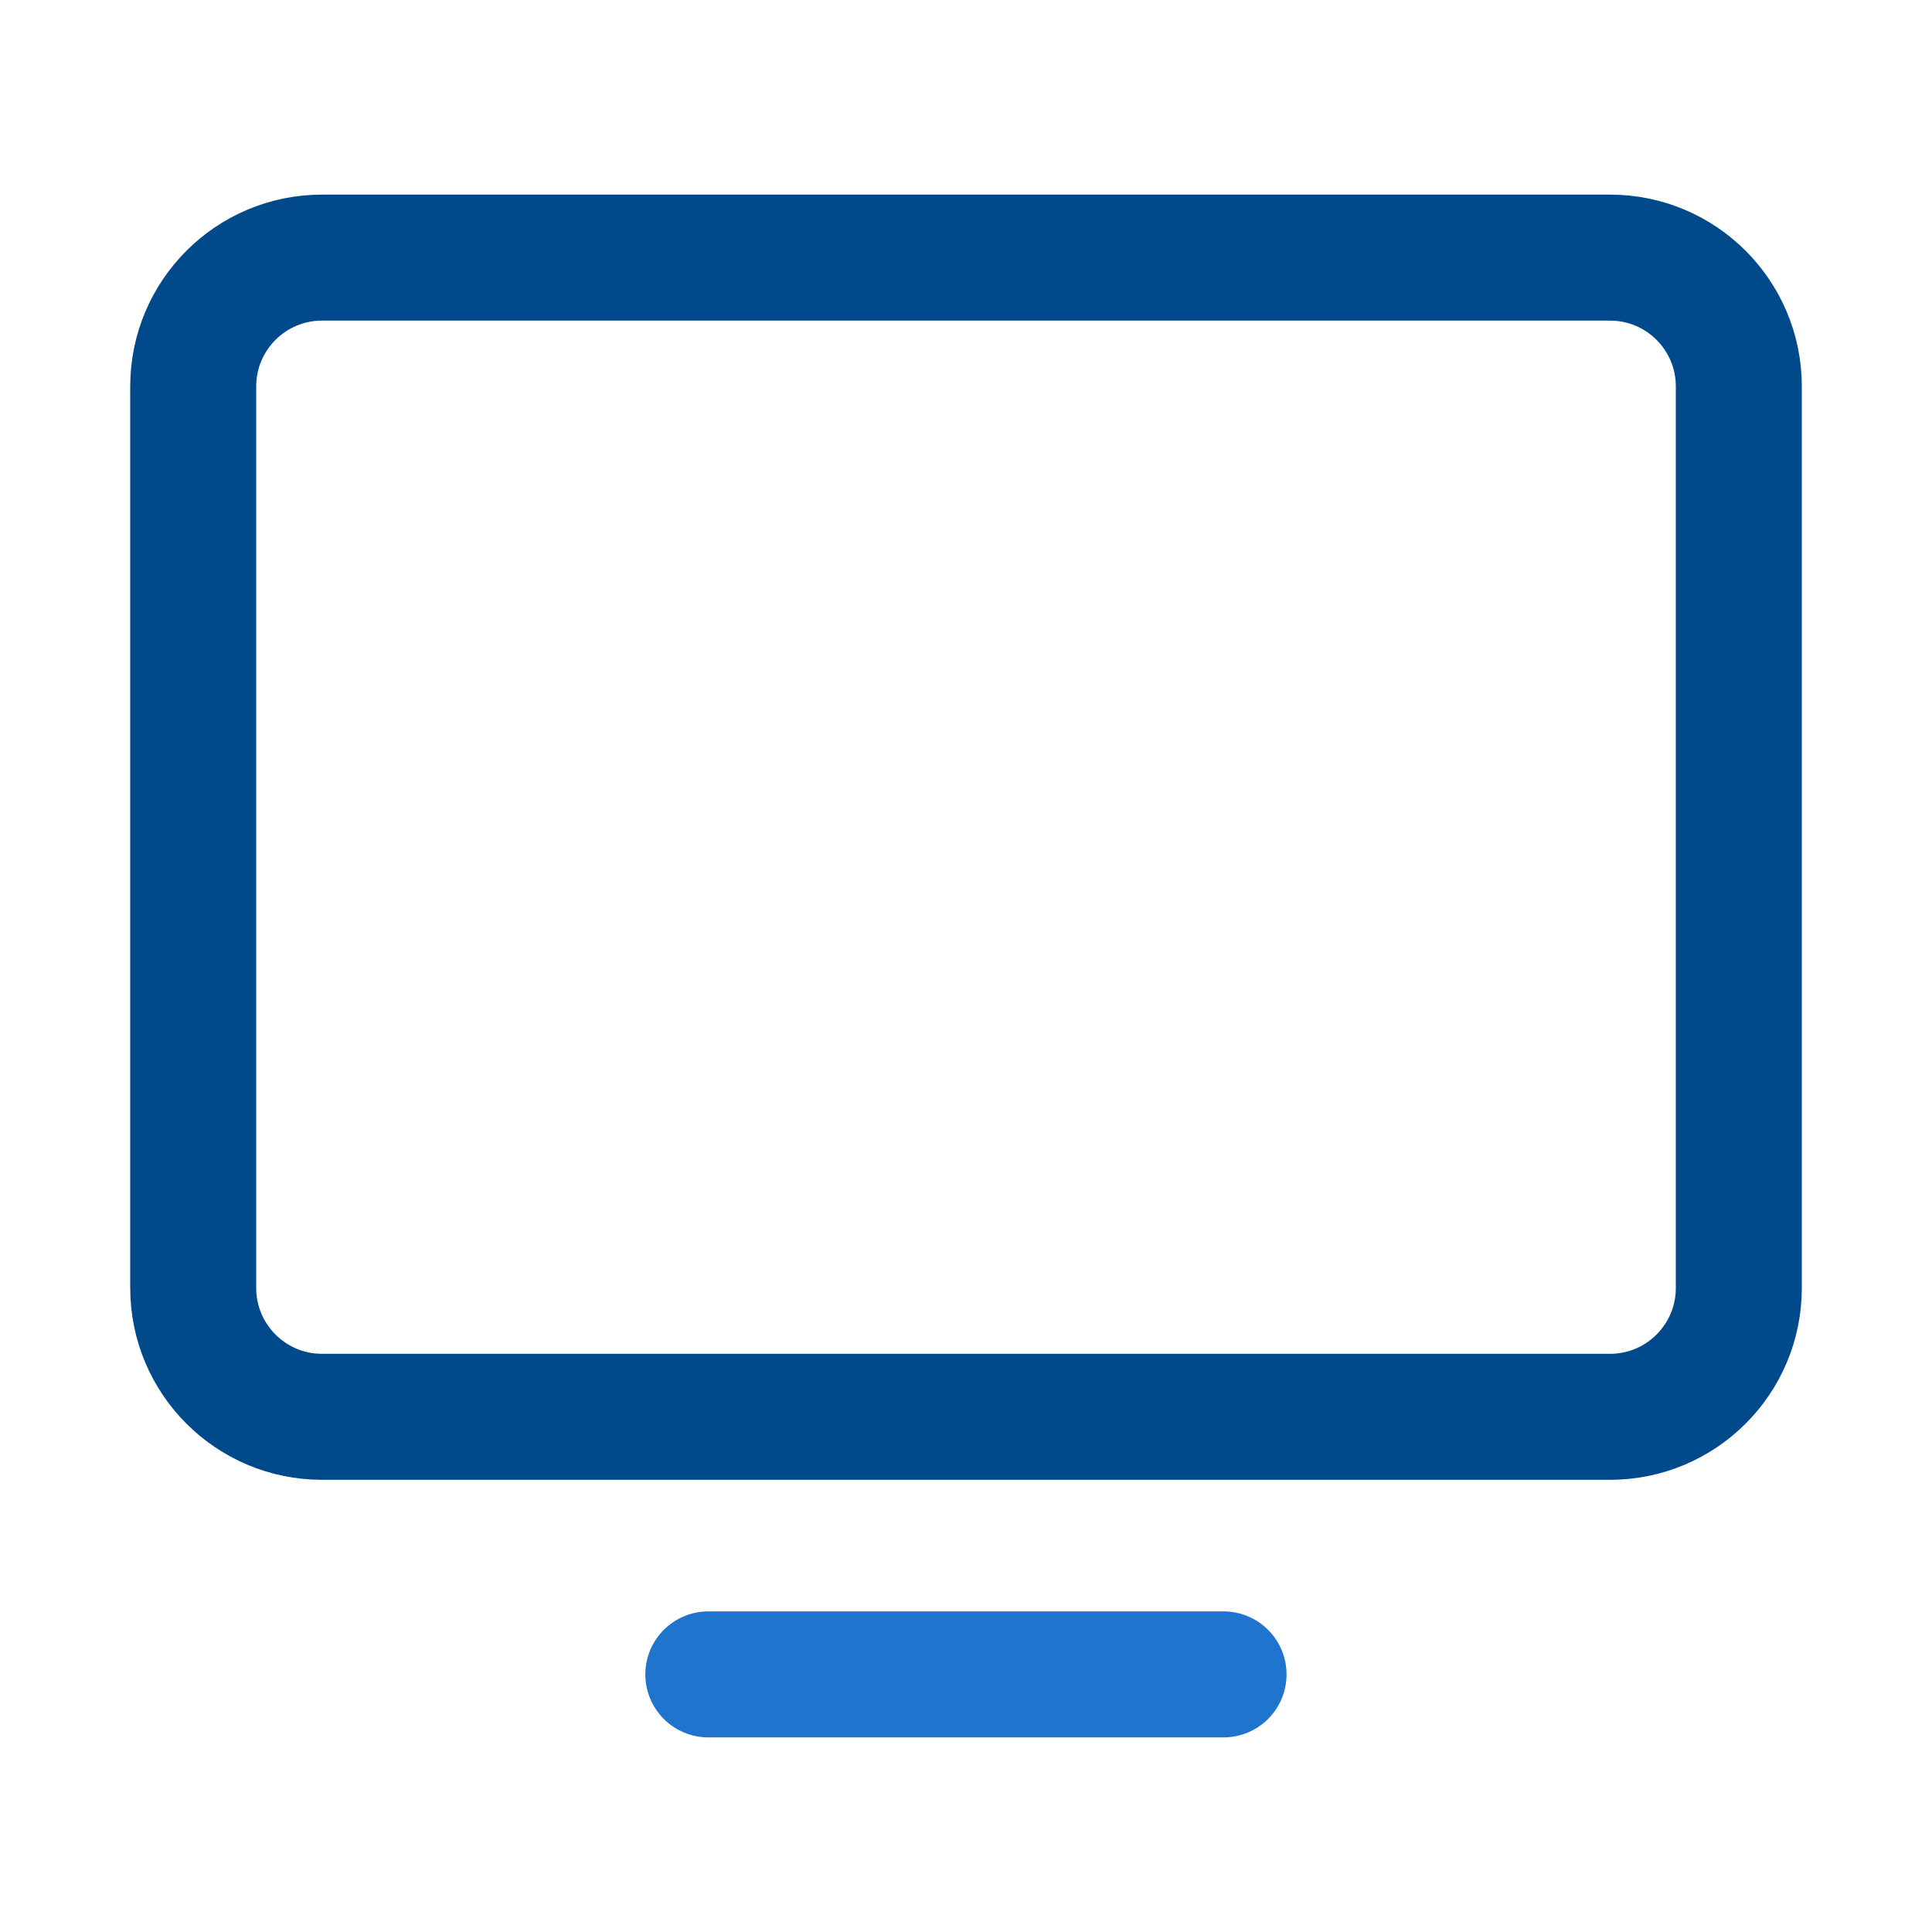 <svg xmlns="http://www.w3.org/2000/svg" width="92" height="92" viewBox="0 0 92 92" fill="none"><path d="M15.334 67.467L76.667 67.467C80.055 67.467 82.801 64.721 82.801 61.334V18.4C82.801 15.013 80.055 12.267 76.667 12.267L15.334 12.267C11.947 12.267 9.201 15.013 9.201 18.4V61.334C9.201 64.721 11.947 67.467 15.334 67.467Z" stroke="#004A8C" stroke-width="6" stroke-linecap="round" stroke-linejoin="round"></path><path d="M58.264 79.733H33.73" stroke="#1F74CE" stroke-width="6" stroke-linecap="round" stroke-linejoin="round"></path></svg>
